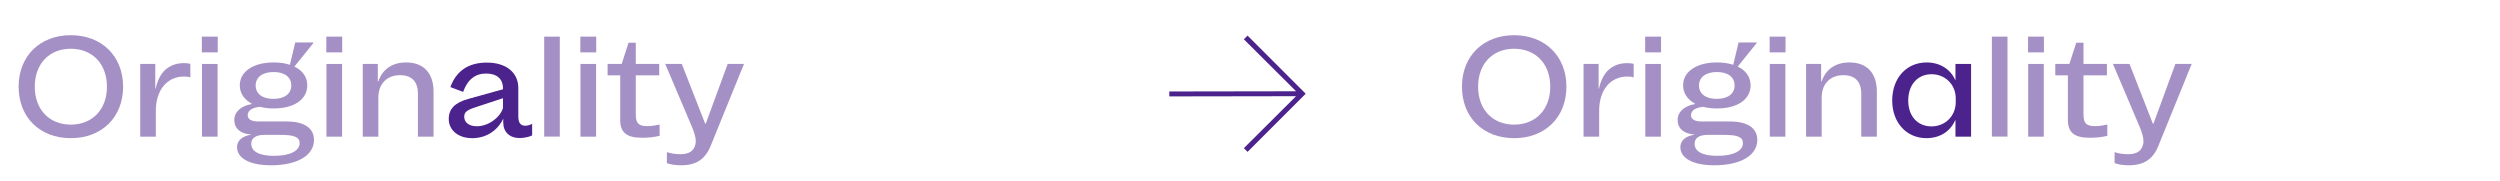 <svg viewBox="0 0 365.13 26.43" xmlns="http://www.w3.org/2000/svg" id="Calque_1"><defs><style>.cls-1{opacity:.5;}.cls-1,.cls-2{fill:#4c228c;}</style></defs><path d="M2.72,12.66c0-4.46,3.1-7.52,7.62-7.52s7.64,3.06,7.64,7.52-3.1,7.52-7.64,7.52-7.62-3.06-7.62-7.52ZM10.34,18.2c3.16,0,5.28-2.22,5.28-5.54s-2.12-5.54-5.28-5.54-5.26,2.22-5.26,5.54,2.1,5.54,5.26,5.54Z" class="cls-1"></path><path d="M26.86,11.18c-2.46,0-4.1,1.98-4.1,4.98v3.8h-2.28v-10.62h2.2v3.62h.04c.44-1.84,1.16-2.84,2.4-3.4.48-.22,1.1-.34,1.74-.34.34,0,.68.04.94.1v1.98c-.34-.1-.64-.12-.94-.12Z" class="cls-1"></path><path d="M29.48,5.35h2.32v2.3h-2.32v-2.3ZM29.5,9.34h2.28v10.62h-2.28v-10.62Z" class="cls-1"></path><path d="M34.62,21.48c0-.92.74-1.6,2.02-1.8v-.04c-1.52-.1-2.42-.88-2.42-2.12,0-1.16.96-2.06,2.54-2.32v-.06c-1.1-.6-1.74-1.54-1.74-2.68,0-2,1.96-3.34,4.94-3.34.9,0,1.7.12,2.38.34l.78-3.26h2.64v.1l-2.76,3.42c1.2.58,1.88,1.54,1.88,2.74,0,2.06-1.92,3.38-4.9,3.38-.74,0-1.42-.08-2.02-.24-1.16.12-1.78.54-1.78,1.24,0,.58.54.9,1.56.9h4.1c2.6,0,4.02.96,4.02,2.7,0,2.26-2.44,3.7-6.28,3.7-3.06,0-4.96-1-4.96-2.66ZM40.02,22.76c2.34,0,3.74-.72,3.74-1.86,0-.86-.74-1.2-2.74-1.2h-2.42c-1.24,0-1.9.46-1.9,1.3,0,1.12,1.16,1.76,3.32,1.76ZM39.92,14.44c1.64,0,2.62-.74,2.62-1.96s-.96-1.96-2.58-1.96-2.62.76-2.62,1.96.96,1.96,2.58,1.96Z" class="cls-1"></path><path d="M47.66,5.35h2.32v2.3h-2.32v-2.3ZM47.68,9.34h2.28v10.62h-2.28v-10.62Z" class="cls-1"></path><path d="M55.18,9.34v2.54h.08c.6-1.76,2.02-2.76,4.06-2.76,2.56,0,4,1.56,4,4.26v6.58h-2.28v-6.26c0-1.78-.9-2.72-2.62-2.72-1.92,0-3.16,1.28-3.16,3.26v5.72h-2.28v-10.62h2.2Z" class="cls-1"></path><path d="M65.54,17.38c0-1.48.9-2.4,2.88-2.94l5.04-1.4v-.12c0-1.4-.88-2.18-2.46-2.18s-2.7.86-3.36,2.68l-1.86-.7c.86-2.38,2.66-3.58,5.32-3.58,2.82,0,4.6,1.44,4.6,3.72v4.14c0,.92.32,1.36,1.02,1.36.3,0,.7-.1,1-.28v1.7c-.5.24-1.24.38-1.82.38-1.48,0-2.4-.88-2.4-2.28v-.56c-.82,1.76-2.5,2.86-4.54,2.86s-3.42-1.18-3.42-2.8ZM69.64,18.44c1.64,0,3.34-1.2,3.82-2.64v-1.46l-4,1.32c-1.3.42-1.66.74-1.66,1.38,0,.86.72,1.4,1.84,1.4Z" class="cls-2"></path><path d="M79.48,5.35h2.28v14.6h-2.28V5.35Z" class="cls-1"></path><path d="M84.76,5.35h2.32v2.3h-2.32v-2.3ZM84.78,9.34h2.28v10.62h-2.28v-10.62Z" class="cls-1"></path><path d="M90.8,9.34l1-3.1h1.06v3.1h3.42v1.66h-3.42v5.7c0,1.32.4,1.72,1.72,1.72.48,0,.96-.06,1.76-.22v1.64c-1,.22-1.66.28-2.62.28-2.18,0-3.14-.78-3.14-2.58v-6.54h-1.84v-1.66h2.06Z" class="cls-1"></path><path d="M108.66,9.34l-4.84,11.9c-.8,2.02-2.12,2.9-4.38,2.9-.84,0-1.6-.14-2.04-.32v-1.6c.7.22,1.28.3,1.96.3s1.16-.12,1.54-.38c.46-.32.72-.92.72-1.54,0-.54-.22-1.26-.56-2.08l-3.9-9.18h2.42l3.38,8.64s.02.06.04.08h.08l3.2-8.72h2.38Z" class="cls-1"></path><path d="M213.52,12.66c0-4.46,3.1-7.52,7.62-7.52s7.64,3.06,7.64,7.52-3.1,7.52-7.64,7.52-7.62-3.06-7.62-7.52ZM221.14,18.2c3.16,0,5.28-2.22,5.28-5.54s-2.12-5.54-5.28-5.54-5.26,2.22-5.26,5.54,2.1,5.54,5.26,5.54Z" class="cls-1"></path><path d="M237.66,11.18c-2.46,0-4.1,1.98-4.1,4.98v3.8h-2.28v-10.62h2.2v3.62h.04c.44-1.84,1.16-2.84,2.4-3.4.48-.22,1.1-.34,1.74-.34.34,0,.68.04.94.1v1.98c-.34-.1-.64-.12-.94-.12Z" class="cls-1"></path><path d="M240.28,5.35h2.32v2.3h-2.32v-2.3ZM240.3,9.34h2.28v10.62h-2.28v-10.62Z" class="cls-1"></path><path d="M245.42,21.48c0-.92.74-1.6,2.02-1.8v-.04c-1.52-.1-2.42-.88-2.42-2.12,0-1.16.96-2.06,2.54-2.32v-.06c-1.1-.6-1.74-1.54-1.74-2.68,0-2,1.96-3.34,4.94-3.34.9,0,1.7.12,2.38.34l.78-3.26h2.64v.1l-2.76,3.42c1.2.58,1.88,1.54,1.88,2.74,0,2.06-1.92,3.38-4.9,3.38-.74,0-1.42-.08-2.02-.24-1.16.12-1.78.54-1.78,1.24,0,.58.54.9,1.56.9h4.1c2.6,0,4.02.96,4.02,2.7,0,2.26-2.44,3.7-6.28,3.7-3.06,0-4.96-1-4.96-2.66ZM250.82,22.76c2.34,0,3.74-.72,3.74-1.86,0-.86-.74-1.2-2.74-1.2h-2.42c-1.24,0-1.9.46-1.9,1.3,0,1.12,1.16,1.76,3.32,1.76ZM250.72,14.44c1.64,0,2.62-.74,2.62-1.96s-.96-1.96-2.58-1.96-2.62.76-2.62,1.96.96,1.96,2.58,1.96Z" class="cls-1"></path><path d="M258.46,5.35h2.32v2.3h-2.32v-2.3ZM258.48,9.34h2.28v10.62h-2.28v-10.62Z" class="cls-1"></path><path d="M265.98,9.34v2.54h.08c.6-1.76,2.02-2.76,4.06-2.76,2.56,0,4,1.56,4,4.26v6.58h-2.28v-6.26c0-1.78-.9-2.72-2.62-2.72-1.92,0-3.16,1.28-3.16,3.26v5.72h-2.28v-10.62h2.2Z" class="cls-1"></path><path d="M276.36,14.68c0-3.28,2.08-5.56,5.04-5.56,1.9,0,3.48.98,4.16,2.56h.04v-2.34h2.28v10.62h-2.28v-2.4h-.04c-.72,1.66-2.28,2.62-4.2,2.62-2.92,0-5-2.28-5-5.5ZM282.1,18.46c2,0,3.54-1.52,3.54-3.54v-.54c0-2.02-1.52-3.54-3.54-3.54s-3.4,1.54-3.4,3.84,1.38,3.78,3.4,3.78Z" class="cls-2"></path><path d="M290.92,5.35h2.28v14.6h-2.28V5.35Z" class="cls-1"></path><path d="M296.2,5.35h2.32v2.3h-2.32v-2.3ZM296.22,9.34h2.28v10.62h-2.28v-10.62Z" class="cls-1"></path><path d="M302.24,9.34l1-3.1h1.06v3.1h3.42v1.66h-3.42v5.7c0,1.32.4,1.72,1.72,1.72.48,0,.96-.06,1.76-.22v1.64c-1,.22-1.66.28-2.62.28-2.18,0-3.14-.78-3.14-2.58v-6.54h-1.84v-1.66h2.06Z" class="cls-1"></path><path d="M320.1,9.34l-4.84,11.9c-.8,2.02-2.12,2.9-4.38,2.9-.84,0-1.6-.14-2.04-.32v-1.6c.7.22,1.28.3,1.96.3s1.16-.12,1.54-.38c.46-.32.72-.92.72-1.54,0-.54-.22-1.26-.56-2.08l-3.9-9.18h2.42l3.38,8.64s.02.06.04.08h.08l3.2-8.72h2.38Z" class="cls-1"></path><path d="M182.21,5.2l8.49,8.49-8.49,8.49-.54-.54,7.62-7.59-18.51.03v-.72l18.51-.03-7.62-7.59.54-.54Z" class="cls-2"></path></svg>